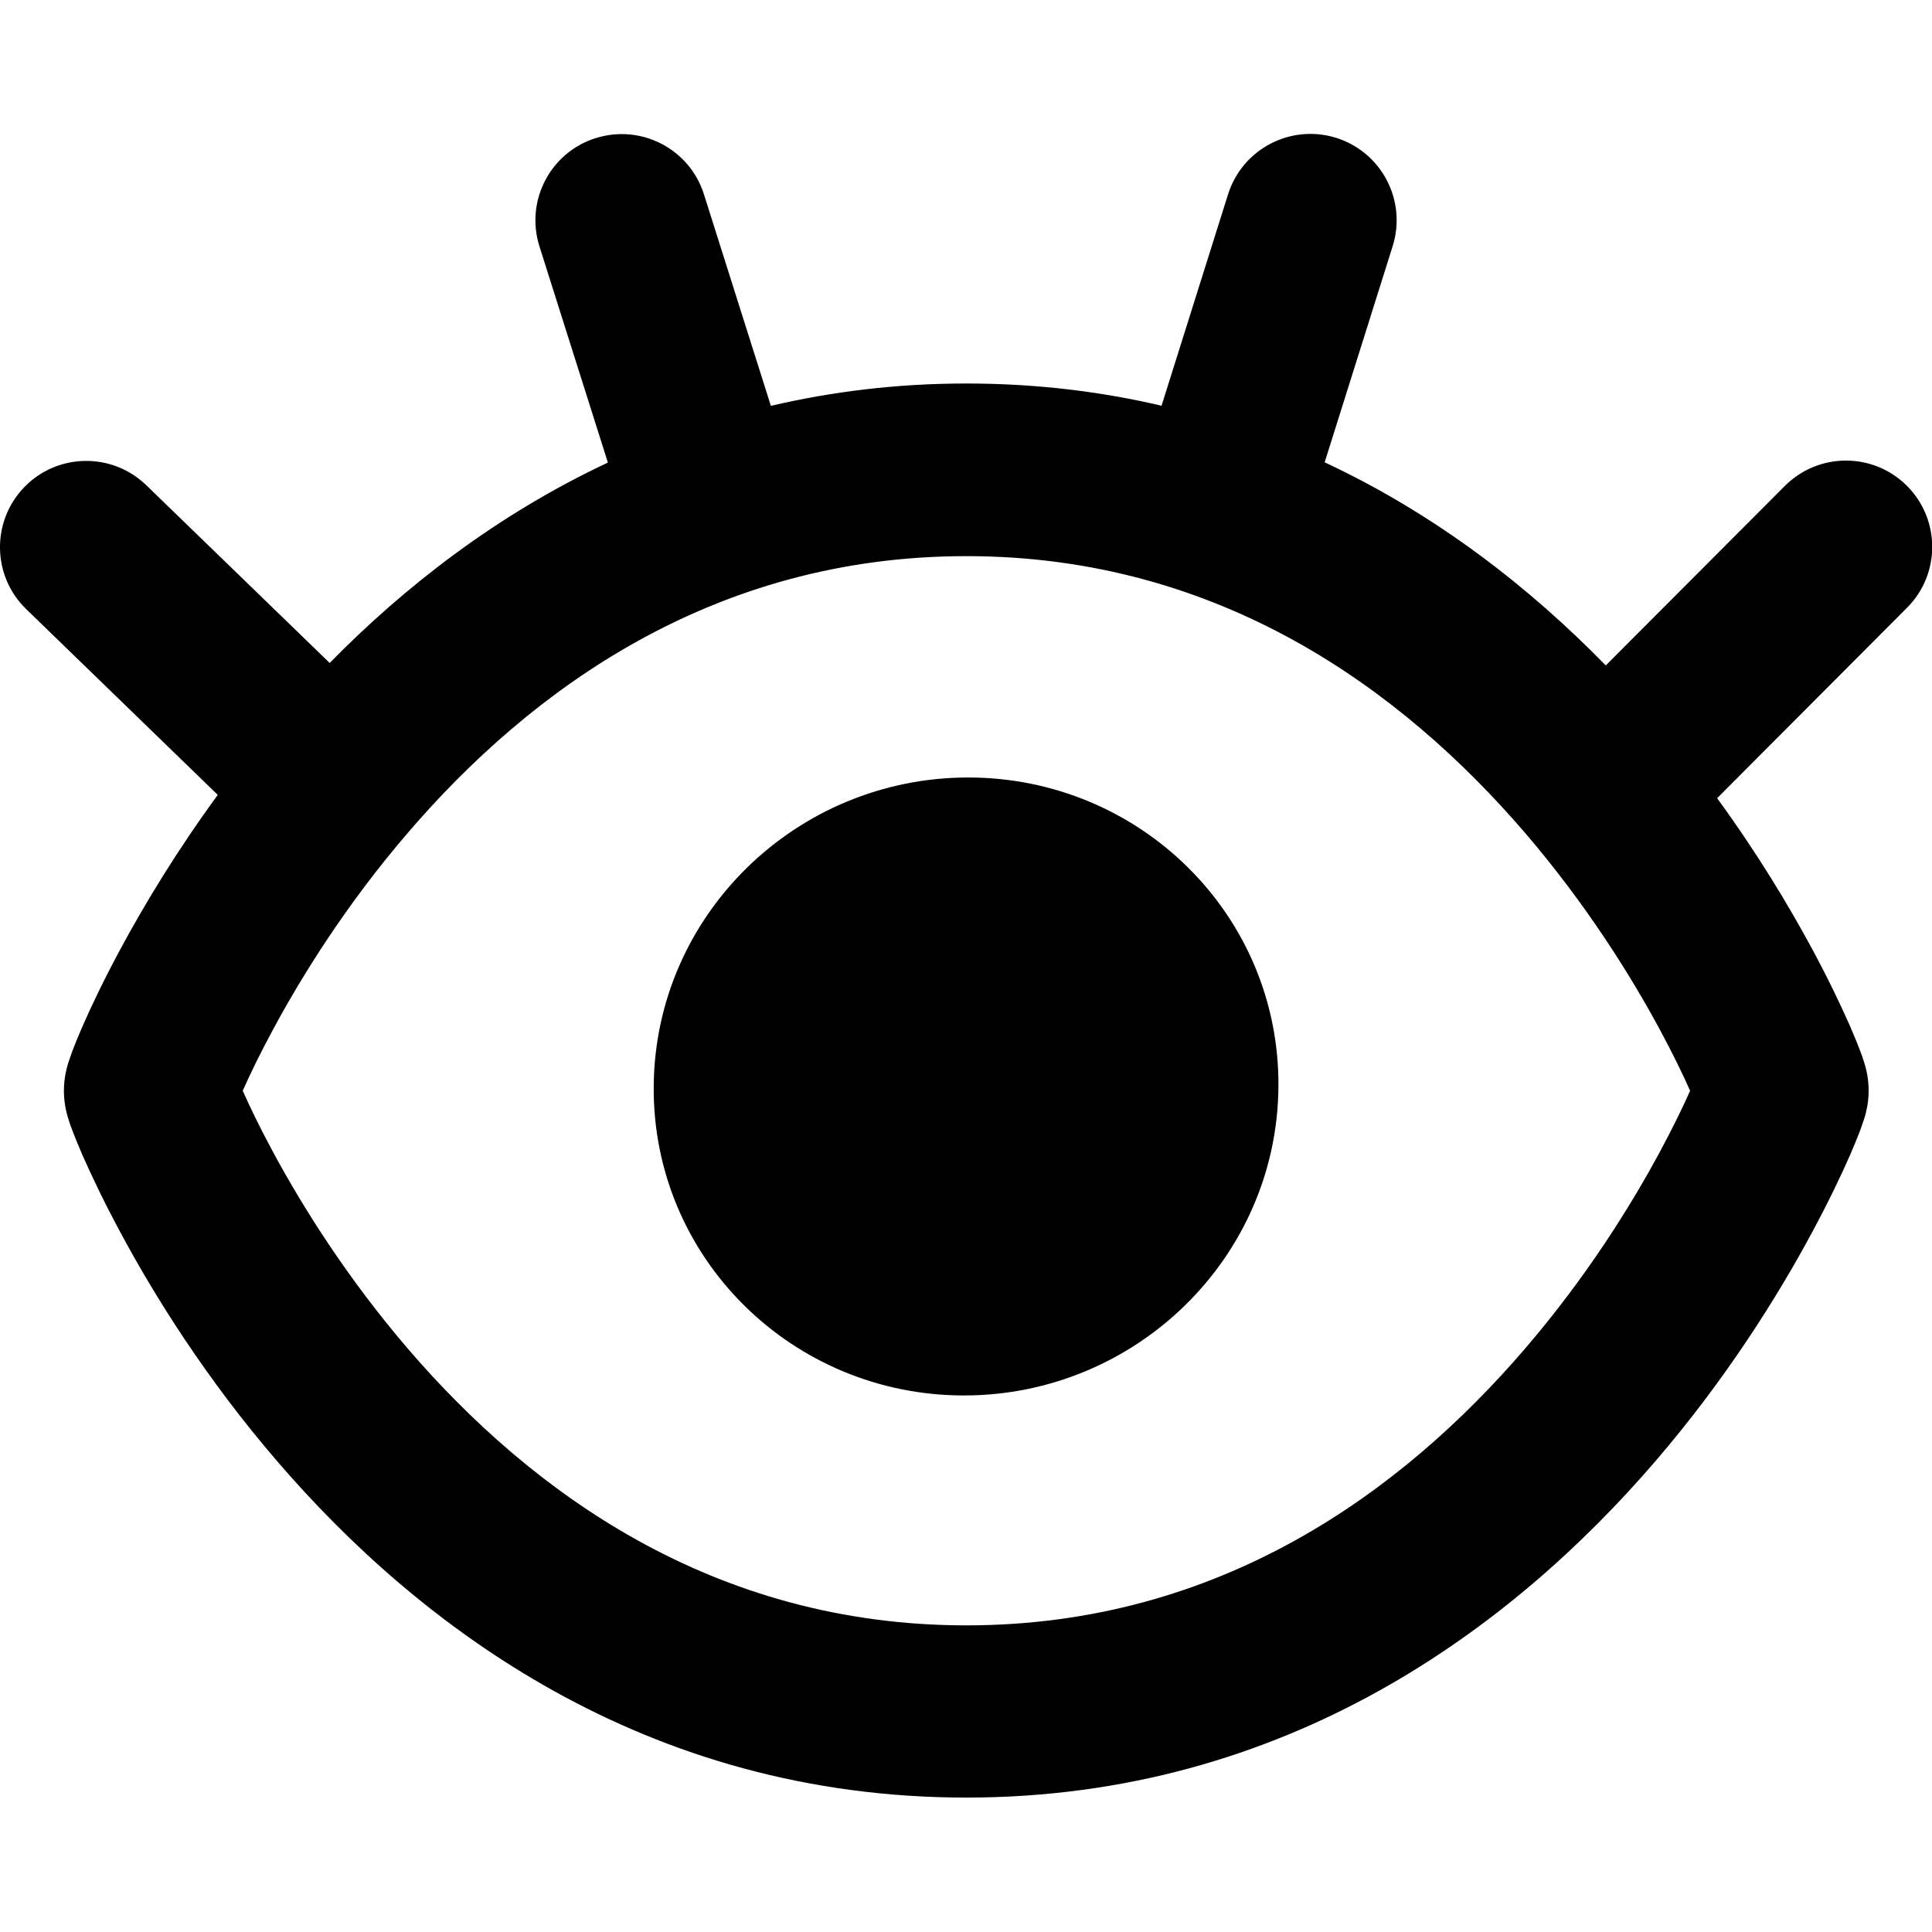 <svg xmlns="http://www.w3.org/2000/svg" fill="none" viewBox="0 0 14 14" id="Eye-Optic--Streamline-Core-Remix">
  <desc>
    Eye Optic Streamline Icon: https://streamlinehq.com
  </desc>
  <g id="Free Remix/Health/eye-optic--health-medical-eye-optic">
    <path id="Union" fill="#000000" fill-rule="evenodd" d="M4.317 1.001c0.329 -0.104 0.68 0.078 0.784 0.407l0.485 1.533c0.44 -0.103 0.912 -0.162 1.416 -0.162 0.504 0 0.975 0.058 1.415 0.161l0.482 -1.532c0.104 -0.329 0.454 -0.512 0.784 -0.409 0.329 0.104 0.512 0.454 0.409 0.784l-0.493 1.567c0.819 0.383 1.495 0.917 2.037 1.472l1.298 -1.301c0.244 -0.244 0.639 -0.245 0.884 -0.001 0.244 0.244 0.245 0.64 0.001 0.884L12.443 5.784c0.291 0.399 0.518 0.777 0.686 1.088 0.123 0.228 0.215 0.423 0.278 0.566 0.031 0.072 0.056 0.133 0.074 0.181 0.009 0.024 0.018 0.048 0.025 0.072 0.004 0.011 0.009 0.028 0.014 0.048 0.003 0.01 0.006 0.026 0.01 0.045l0 0c0.002 0.012 0.011 0.059 0.011 0.119s-0.009 0.107 -0.011 0.119l-0 0c-0.004 0.02 -0.008 0.035 -0.01 0.045 -0.005 0.02 -0.01 0.037 -0.014 0.048 -0.008 0.024 -0.017 0.048 -0.025 0.072 -0.018 0.048 -0.043 0.11 -0.074 0.181 -0.063 0.144 -0.155 0.338 -0.278 0.566 -0.245 0.455 -0.618 1.055 -1.133 1.654 -1.028 1.196 -2.665 2.438 -4.994 2.438s-3.966 -1.242 -4.994 -2.438C1.493 9.99 1.12 9.391 0.875 8.935c-0.123 -0.228 -0.215 -0.423 -0.278 -0.566 -0.031 -0.072 -0.056 -0.133 -0.074 -0.181 -0.009 -0.024 -0.018 -0.048 -0.025 -0.072 -0.004 -0.011 -0.009 -0.028 -0.014 -0.048 -0.003 -0.01 -0.006 -0.026 -0.01 -0.045l-0 -0c-0.002 -0.012 -0.011 -0.059 -0.011 -0.119s0.009 -0.107 0.011 -0.119l0 -0c0.004 -0.02 0.008 -0.035 0.01 -0.045 0.005 -0.02 0.01 -0.037 0.014 -0.048 0.008 -0.024 0.017 -0.048 0.025 -0.072 0.018 -0.048 0.043 -0.11 0.074 -0.181 0.063 -0.144 0.155 -0.338 0.278 -0.566 0.171 -0.317 0.404 -0.704 0.703 -1.113L0.19 4.414c-0.248 -0.24 -0.254 -0.636 -0.014 -0.884 0.24 -0.248 0.636 -0.254 0.884 -0.014l1.329 1.288c0.538 -0.548 1.208 -1.073 2.016 -1.452l-0.496 -1.567c-0.104 -0.329 0.078 -0.68 0.407 -0.784ZM1.976 8.343c-0.096 -0.178 -0.168 -0.328 -0.217 -0.439 0.049 -0.111 0.121 -0.261 0.217 -0.439 0.213 -0.396 0.537 -0.916 0.981 -1.432 0.888 -1.034 2.209 -2.003 4.046 -2.003 1.837 0 3.157 0.969 4.046 2.003 0.443 0.516 0.768 1.036 0.981 1.432 0.096 0.178 0.168 0.328 0.217 0.439 -0.049 0.111 -0.121 0.261 -0.217 0.439 -0.213 0.396 -0.537 0.916 -0.981 1.432 -0.888 1.034 -2.209 2.003 -4.046 2.003 -1.837 0 -3.157 -0.969 -4.046 -2.003 -0.443 -0.516 -0.768 -1.036 -0.981 -1.432Zm2.761 -0.47c0.009 -1.243 1.035 -2.239 2.279 -2.239s2.257 0.996 2.248 2.239c-0.009 1.243 -1.035 2.239 -2.279 2.239 -1.243 0 -2.257 -0.996 -2.248 -2.239Z" clip-rule="evenodd" stroke-width="1"></path>
  </g>
</svg>